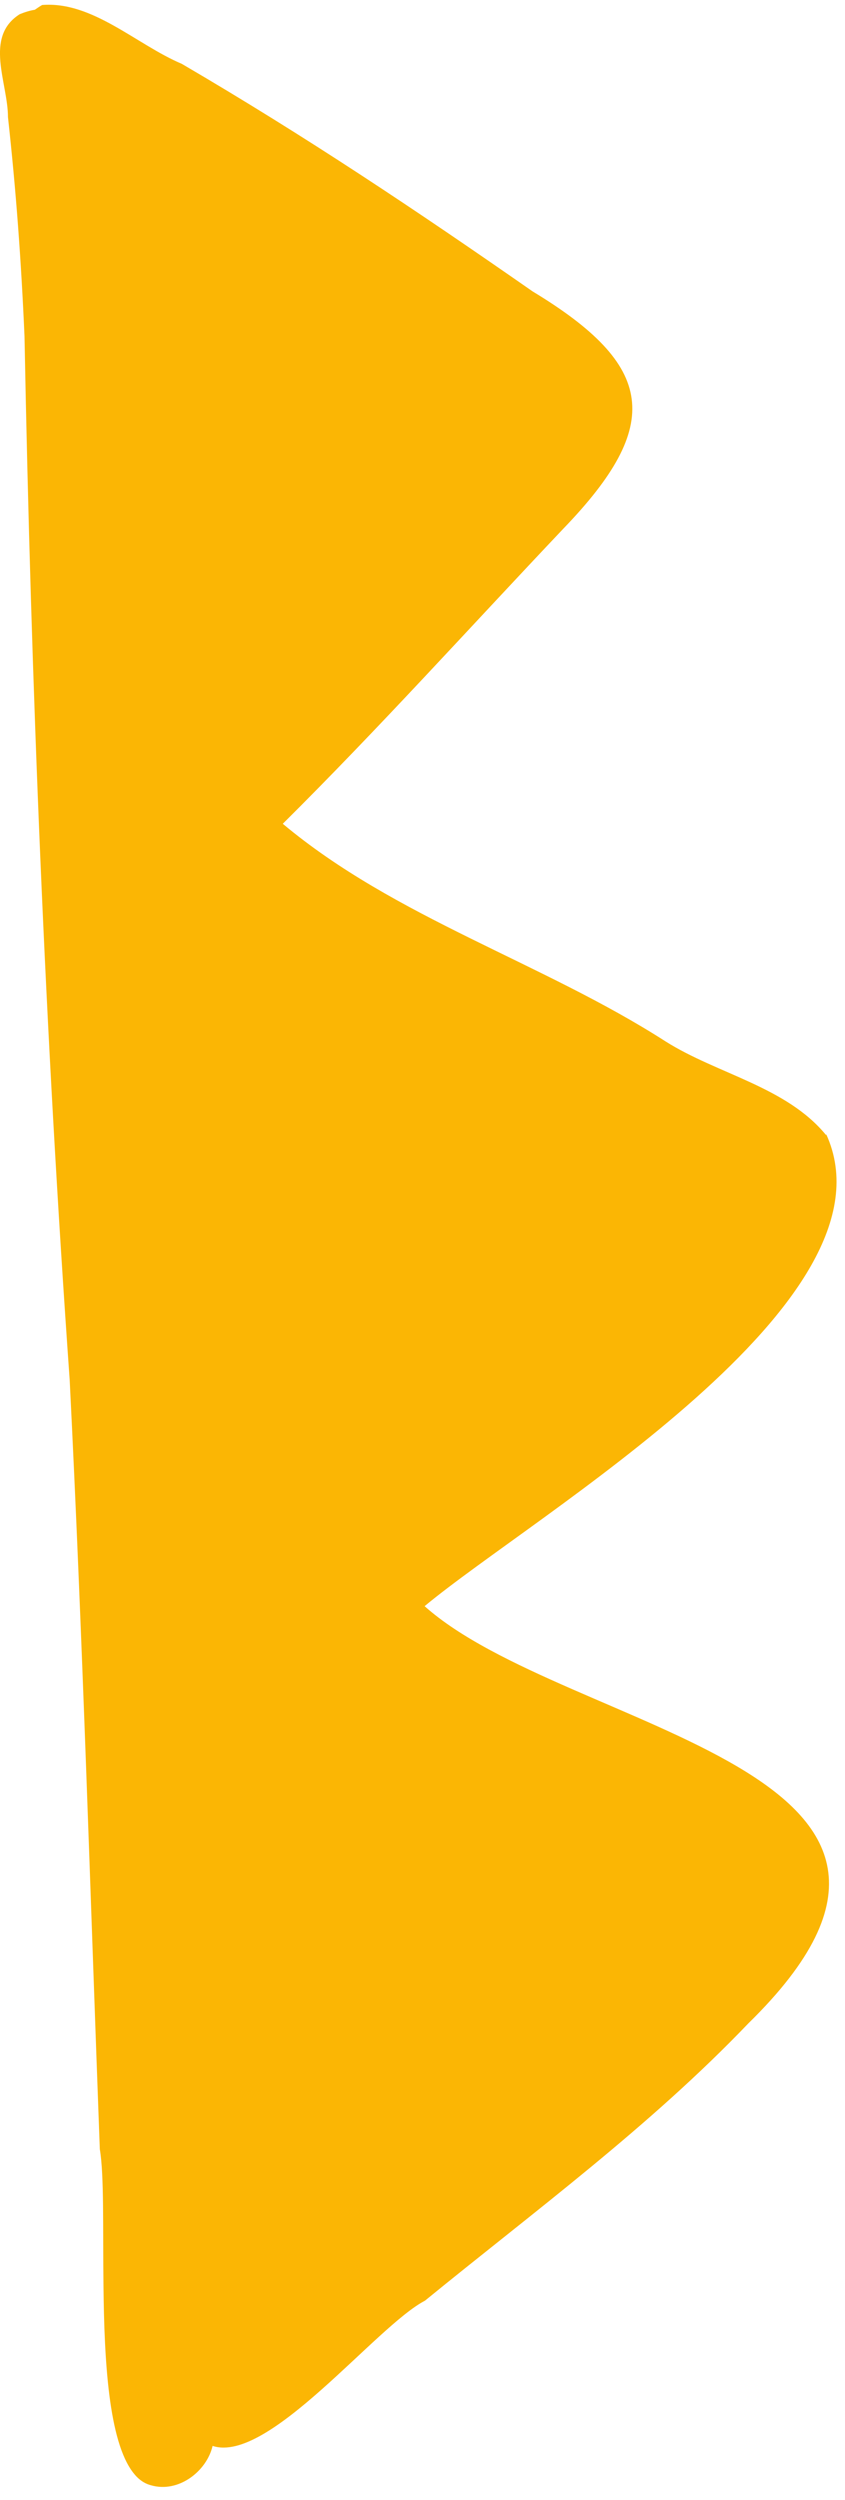 <?xml version="1.0" encoding="UTF-8"?> <svg xmlns="http://www.w3.org/2000/svg" width="23" height="68" viewBox="0 0 23 68" fill="none"><path fill-rule="evenodd" clip-rule="evenodd" d="M22.487 30.846C24.567 35.386 14.577 41.176 11.557 43.686C15.427 47.136 27.467 48.096 20.367 55.036C17.687 57.836 14.557 60.136 11.567 62.576C10.237 63.266 7.307 67.026 5.787 66.526C5.627 67.216 4.857 67.816 4.107 67.596C3.917 67.546 3.757 67.426 3.627 67.256C2.957 66.396 2.837 64.206 2.817 62.166C2.797 60.616 2.837 59.156 2.717 58.456C2.457 51.486 2.247 44.506 1.897 37.536C1.227 28.086 0.847 18.626 0.667 9.146C0.577 7.086 0.437 5.186 0.217 3.186C0.217 2.256 -0.443 1.006 0.537 0.386C0.687 0.326 0.817 0.286 0.947 0.266C1.007 0.226 1.077 0.176 1.147 0.136C2.517 0.026 3.717 1.216 4.947 1.736C8.317 3.706 11.337 5.726 14.497 7.926C17.837 9.946 18.067 11.546 15.337 14.376C12.797 17.056 10.317 19.806 7.697 22.406C10.757 24.966 14.767 26.176 18.117 28.326C19.527 29.216 21.407 29.556 22.487 30.876V30.846Z" fill="#FBB604"></path></svg> 